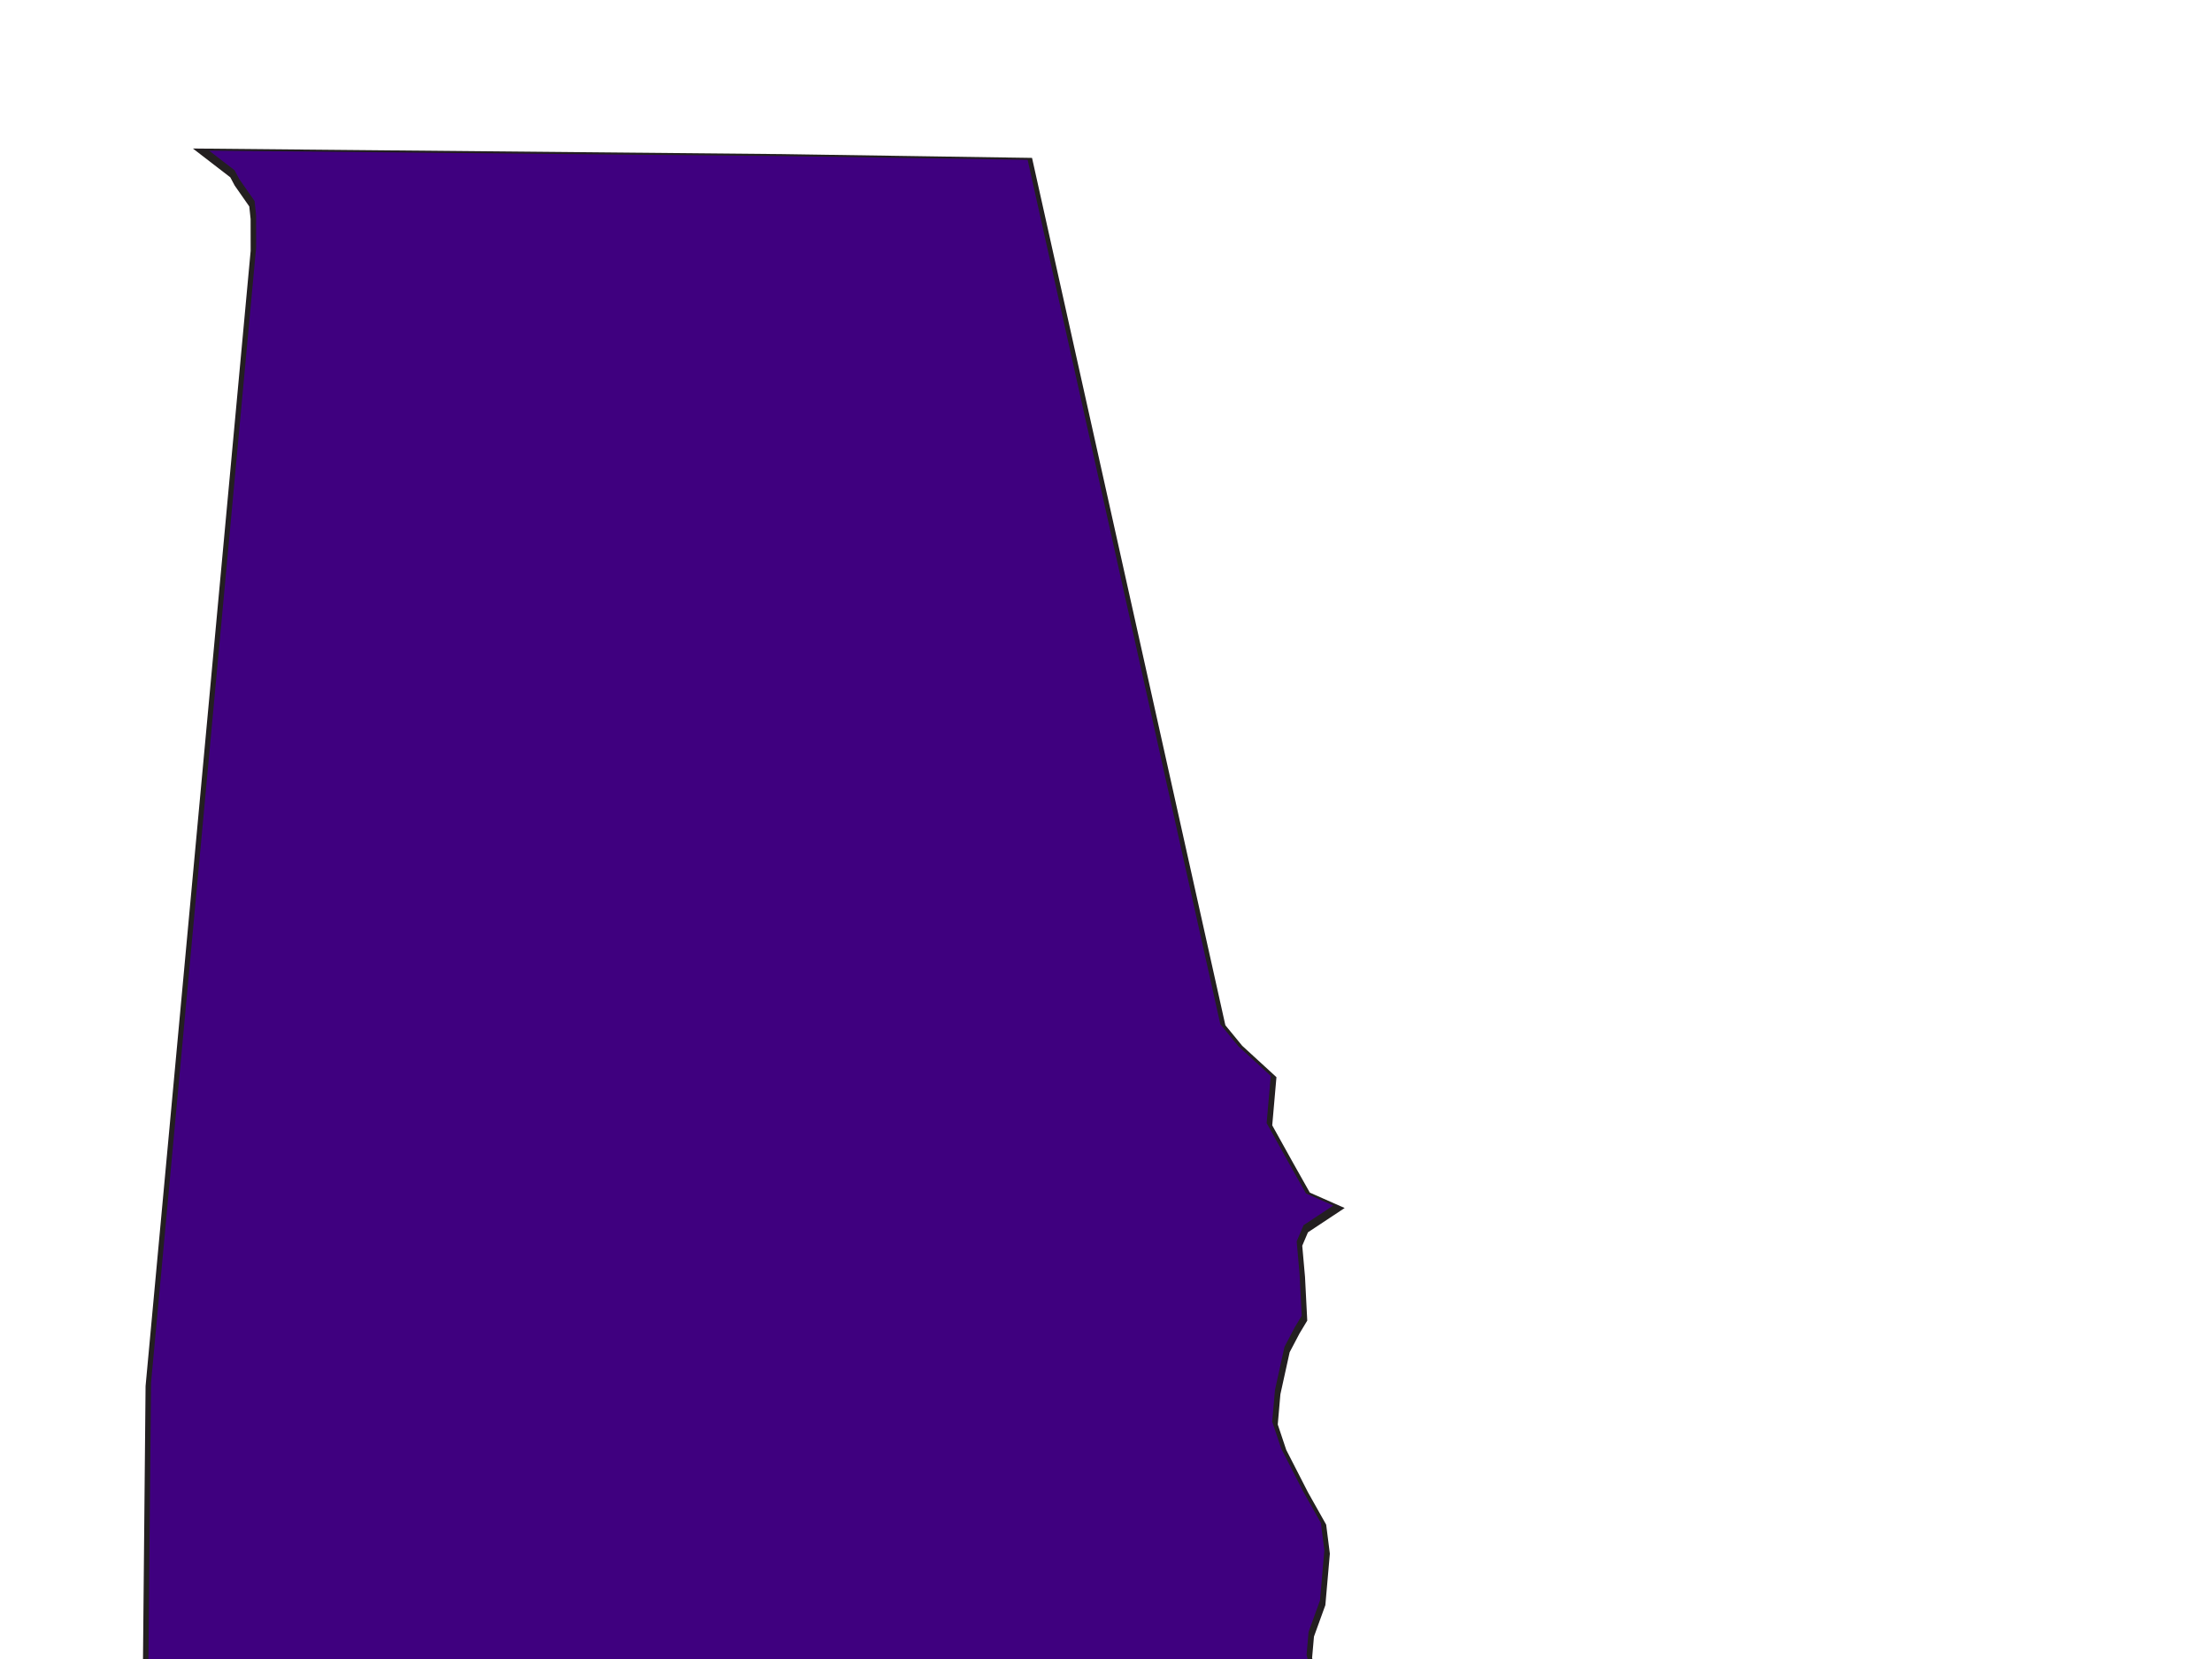 <?xml version="1.0"?><svg width="640" height="480" xmlns="http://www.w3.org/2000/svg">
 <title>ALABAMA OUTLINE</title>
 <g>
  <title>Layer 1</title>
  <path d="m42.482,582.819l1.717,-181.647l30.407,-328.501l-0.012,-9.389l-0.457,-4.308l-4.446,-6.365l-1.433,-2.684l-6.25,-4.814l164.131,1.557l70.784,1.072l55.687,249.829l5.277,6.435l9.263,8.493l-1.186,13.552l6.482,11.664l5.054,8.975l7.226,3.194l-7.967,5.276l-2.1,4.937l0.84,9.464l0.616,12.002l-1.949,3.243l-3.004,5.713l-2.767,12.561l-0.815,9.316l2.644,7.914l6.411,12.509l5.051,8.977l0.989,7.769l-1.26,14.399l-3.297,9.1l-0.593,6.776l3.097,12.22l2.436,19.844l-253.786,3.403l-2.842,13.407l-0.667,7.623l11.067,6.944l4.446,6.362l4.521,5.517l1.136,6.074l-4.73,6.414l-3.606,3.099l-5.632,7.189l-3.755,4.792l-10.746,8.449l-16.846,1.94l-13.314,-0.311l-5.793,-0.507l-2.408,-1.064l6.841,-1.962l9.251,-0.898l5.113,-1.26l0.148,-1.693l-4.52,-5.518l-4.52,-5.516l-2.495,-9.606l-9.042,-11.034l-1.21,-5.228l-3.841,-3.749l-7.448,-0.651l-5.632,7.189l0.766,10.309l-1.408,16.093l-1.804,1.549l-4.138,-0.362l-2.334,-1.911l-6.015,2.034l-4.285,1.333l-1.051,2.468l0,0l0,0z" stroke-width="4.167" stroke-miterlimit="4" stroke="#231f20" fill="none" id="path10197"/>
  <path d="m42.482,581.819l1.717,-181.647l30.407,-328.501l-0.012,-9.389l-0.457,-4.308l-4.446,-6.365l-1.433,-2.684l-6.25,-4.814l164.131,1.557l70.784,1.072l55.687,249.829l5.277,6.435l9.263,8.493l-1.186,13.552l6.482,11.664l5.054,8.975l7.226,3.194l-7.967,5.276l-2.1,4.937l0.84,9.464l0.616,12.002l-1.949,3.243l-3.004,5.713l-2.767,12.561l-0.815,9.316l2.644,7.914l6.411,12.509l5.051,8.977l0.989,7.769l-1.26,14.399l-3.297,9.1l-0.593,6.776l3.097,12.22l2.436,19.844l-253.786,3.403l-2.842,13.407l-0.667,7.623l11.067,6.944l4.446,6.362l4.521,5.517l1.136,6.074l-4.73,6.414l-3.606,3.099l-5.632,7.189l-3.755,4.792l-10.746,8.449l-16.846,1.94l-13.314,-0.311l-5.793,-0.507l-2.408,-1.064l6.841,-1.962l9.251,-0.898l5.113,-1.26l0.148,-1.693l-4.52,-5.518l-4.52,-5.516l-2.495,-9.606l-9.042,-11.034l-1.21,-5.228l-3.841,-3.749l-7.448,-0.651l-5.632,7.189l0.766,10.309l-1.408,16.093l-1.804,1.549l-4.138,-0.362l-2.334,-1.911l-6.015,2.034l-4.285,1.333l-1.051,2.468l0,0l0,0z" stroke="#3f007f" fill="#3f007f" id="path10199"/>
 </g>
</svg>